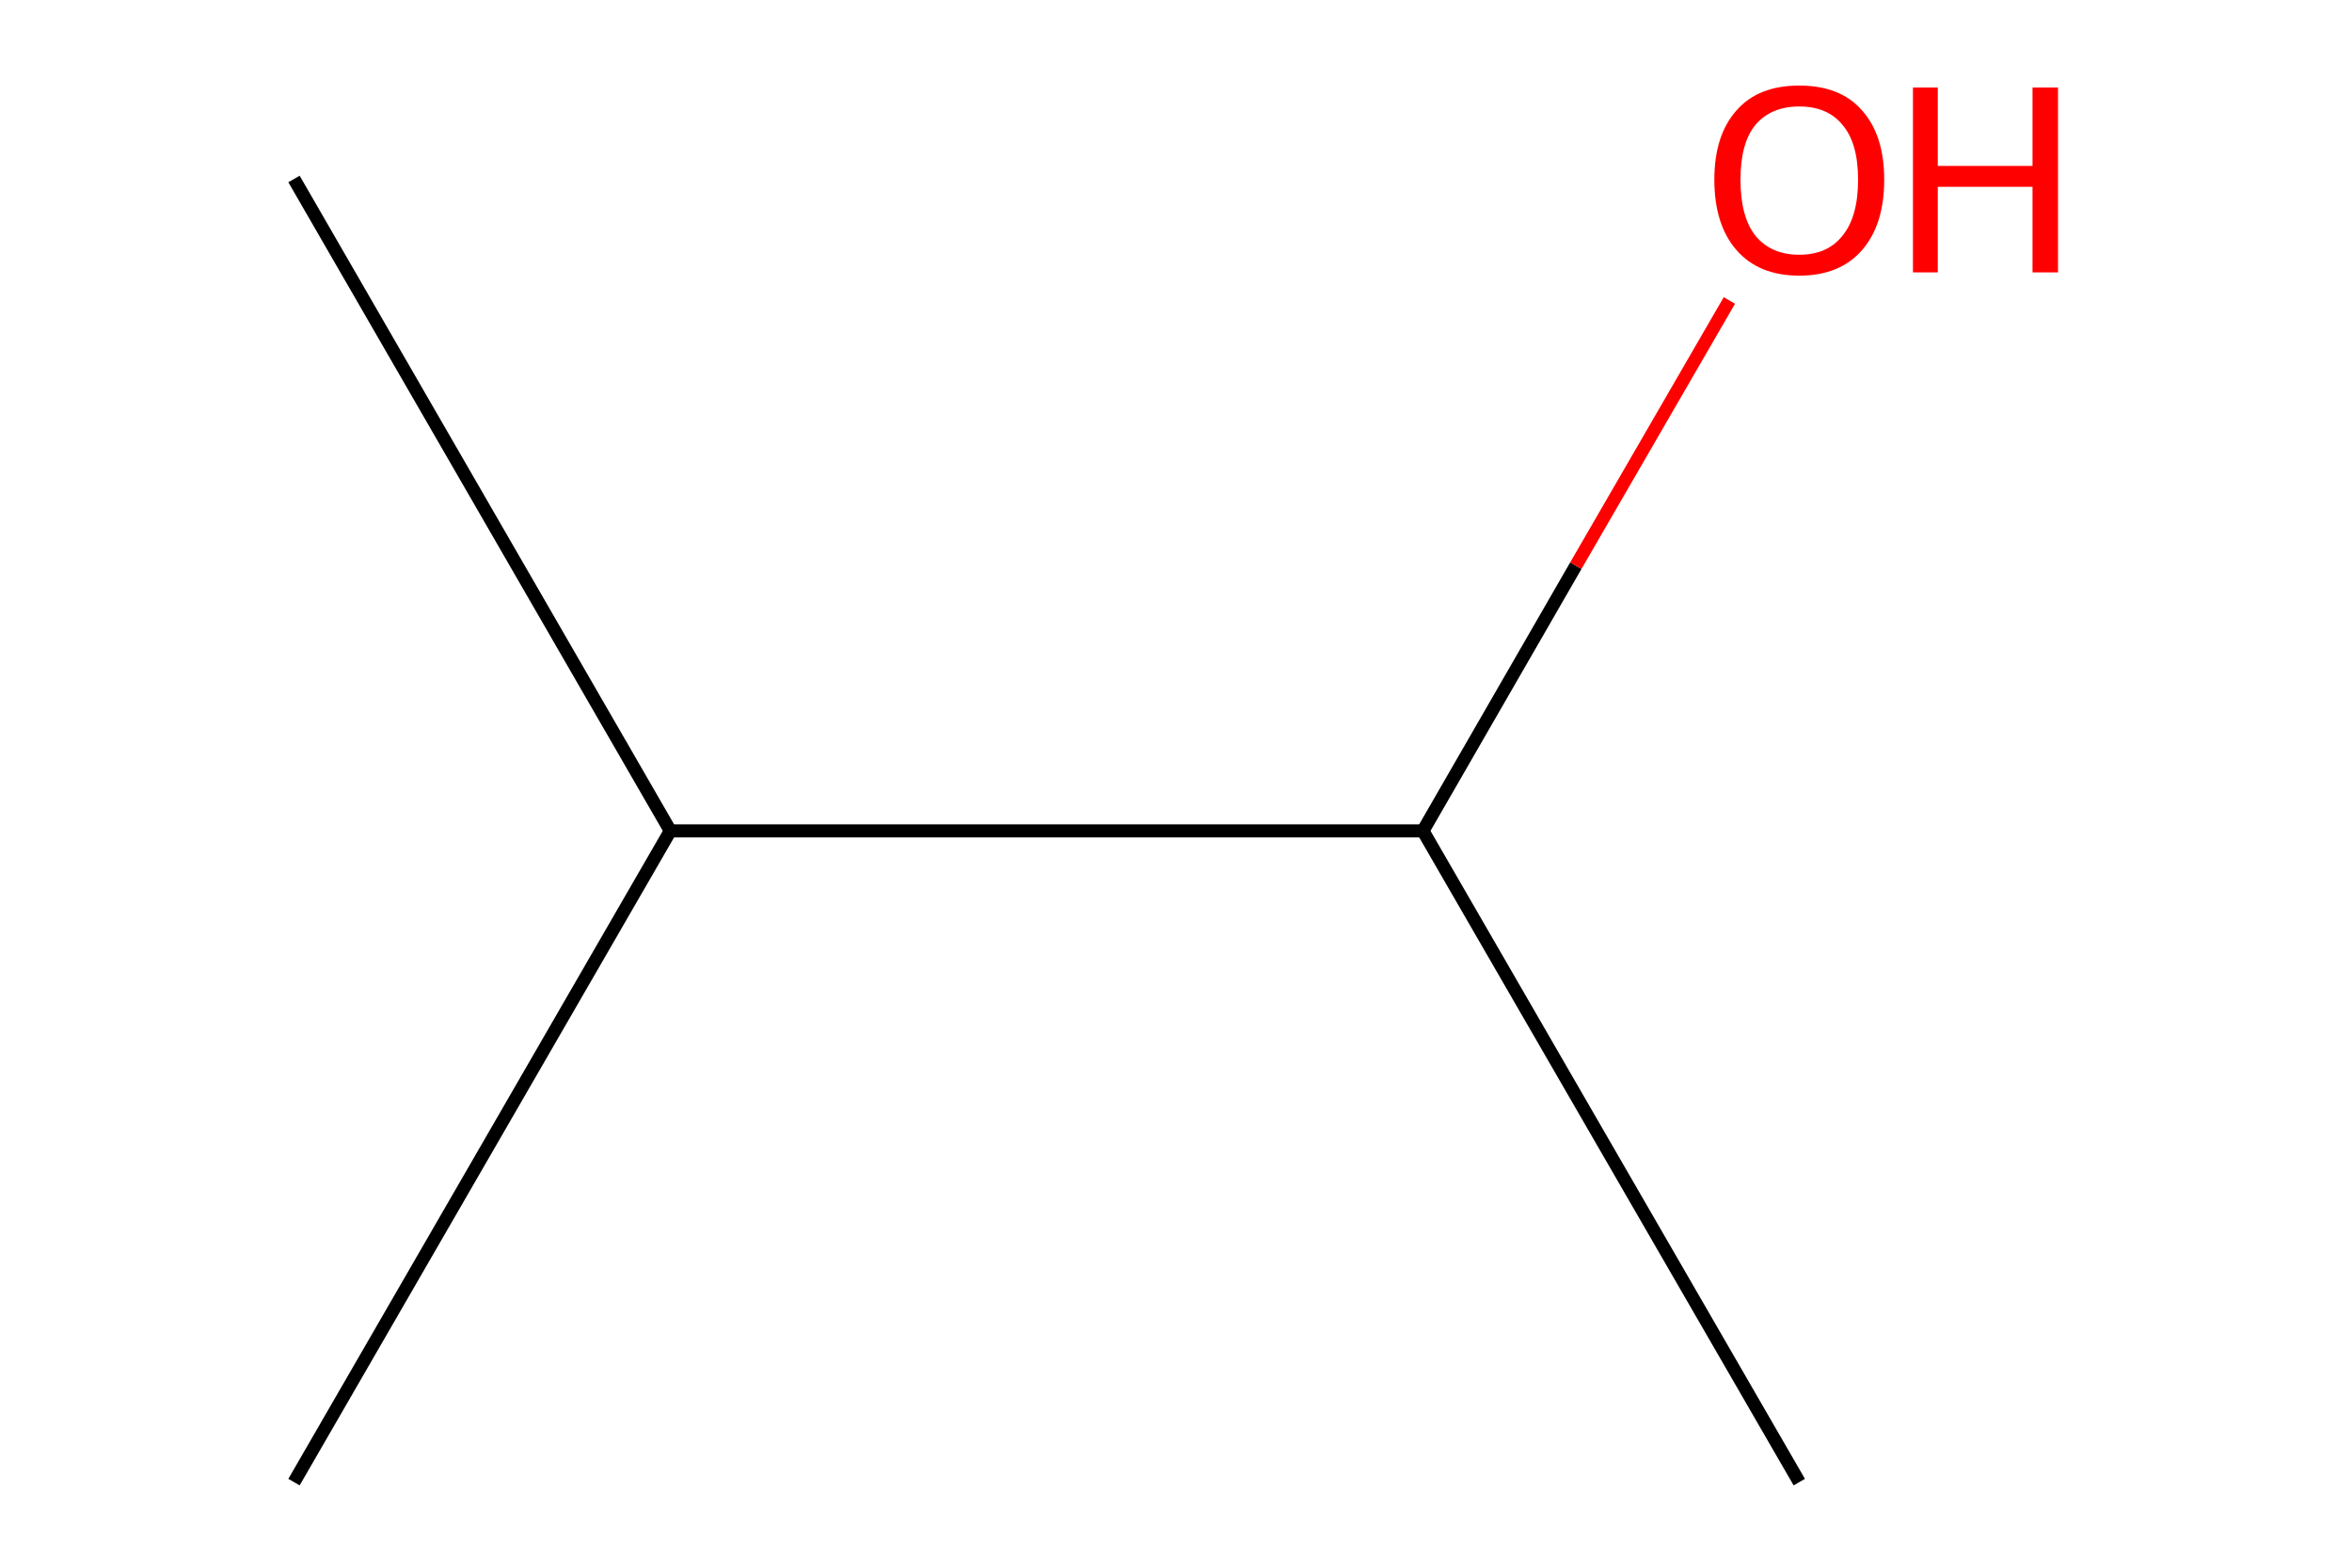<?xml version='1.0' encoding='iso-8859-1'?>
<svg version='1.1' baseProfile='full'
              xmlns='http://www.w3.org/2000/svg'
                      xmlns:rdkit='http://www.rdkit.org/xml'
                      xmlns:xlink='http://www.w3.org/1999/xlink'
                  xml:space='preserve'
width='360px' height='240px' viewBox='0 0 360 240'>
<!-- END OF HEADER -->
<rect style='opacity:1.0;fill:#FFFFFF;stroke:none' width='360.0' height='240.0' x='0.0' y='0.0'> </rect>
<path class='bond-0 atom-0 atom-1' d='M 45.0,27.4 L 102.6,127.2' style='fill:none;fill-rule:evenodd;stroke:#000000;stroke-width:2.0px;stroke-linecap:butt;stroke-linejoin:miter;stroke-opacity:1' />
<path class='bond-1 atom-1 atom-2' d='M 102.6,127.2 L 45.0,226.9' style='fill:none;fill-rule:evenodd;stroke:#000000;stroke-width:2.0px;stroke-linecap:butt;stroke-linejoin:miter;stroke-opacity:1' />
<path class='bond-2 atom-1 atom-3' d='M 102.6,127.2 L 217.8,127.2' style='fill:none;fill-rule:evenodd;stroke:#000000;stroke-width:2.0px;stroke-linecap:butt;stroke-linejoin:miter;stroke-opacity:1' />
<path class='bond-3 atom-3 atom-4' d='M 217.8,127.2 L 241.2,86.6' style='fill:none;fill-rule:evenodd;stroke:#000000;stroke-width:2.0px;stroke-linecap:butt;stroke-linejoin:miter;stroke-opacity:1' />
<path class='bond-3 atom-3 atom-4' d='M 241.2,86.6 L 264.7,46.0' style='fill:none;fill-rule:evenodd;stroke:#FF0000;stroke-width:2.0px;stroke-linecap:butt;stroke-linejoin:miter;stroke-opacity:1' />
<path class='bond-4 atom-3 atom-5' d='M 217.8,127.2 L 275.4,226.9' style='fill:none;fill-rule:evenodd;stroke:#000000;stroke-width:2.0px;stroke-linecap:butt;stroke-linejoin:miter;stroke-opacity:1' />
<path class='atom-4' d='M 262.4 27.5
Q 262.4 20.7, 265.8 16.9
Q 269.1 13.1, 275.4 13.1
Q 281.7 13.1, 285.0 16.9
Q 288.4 20.7, 288.4 27.5
Q 288.4 34.4, 285.0 38.3
Q 281.6 42.2, 275.4 42.2
Q 269.2 42.2, 265.8 38.3
Q 262.4 34.4, 262.4 27.5
M 275.4 39.0
Q 279.7 39.0, 282.0 36.1
Q 284.4 33.2, 284.4 27.5
Q 284.4 21.9, 282.0 19.1
Q 279.7 16.3, 275.4 16.3
Q 271.1 16.3, 268.7 19.1
Q 266.4 21.9, 266.4 27.5
Q 266.4 33.2, 268.7 36.1
Q 271.1 39.0, 275.4 39.0
' fill='#FF0000'/>
<path class='atom-4' d='M 292.8 13.4
L 296.6 13.4
L 296.6 25.4
L 311.1 25.4
L 311.1 13.4
L 315.0 13.4
L 315.0 41.7
L 311.1 41.7
L 311.1 28.6
L 296.6 28.6
L 296.6 41.7
L 292.8 41.7
L 292.8 13.4
' fill='#FF0000'/>
</svg>

